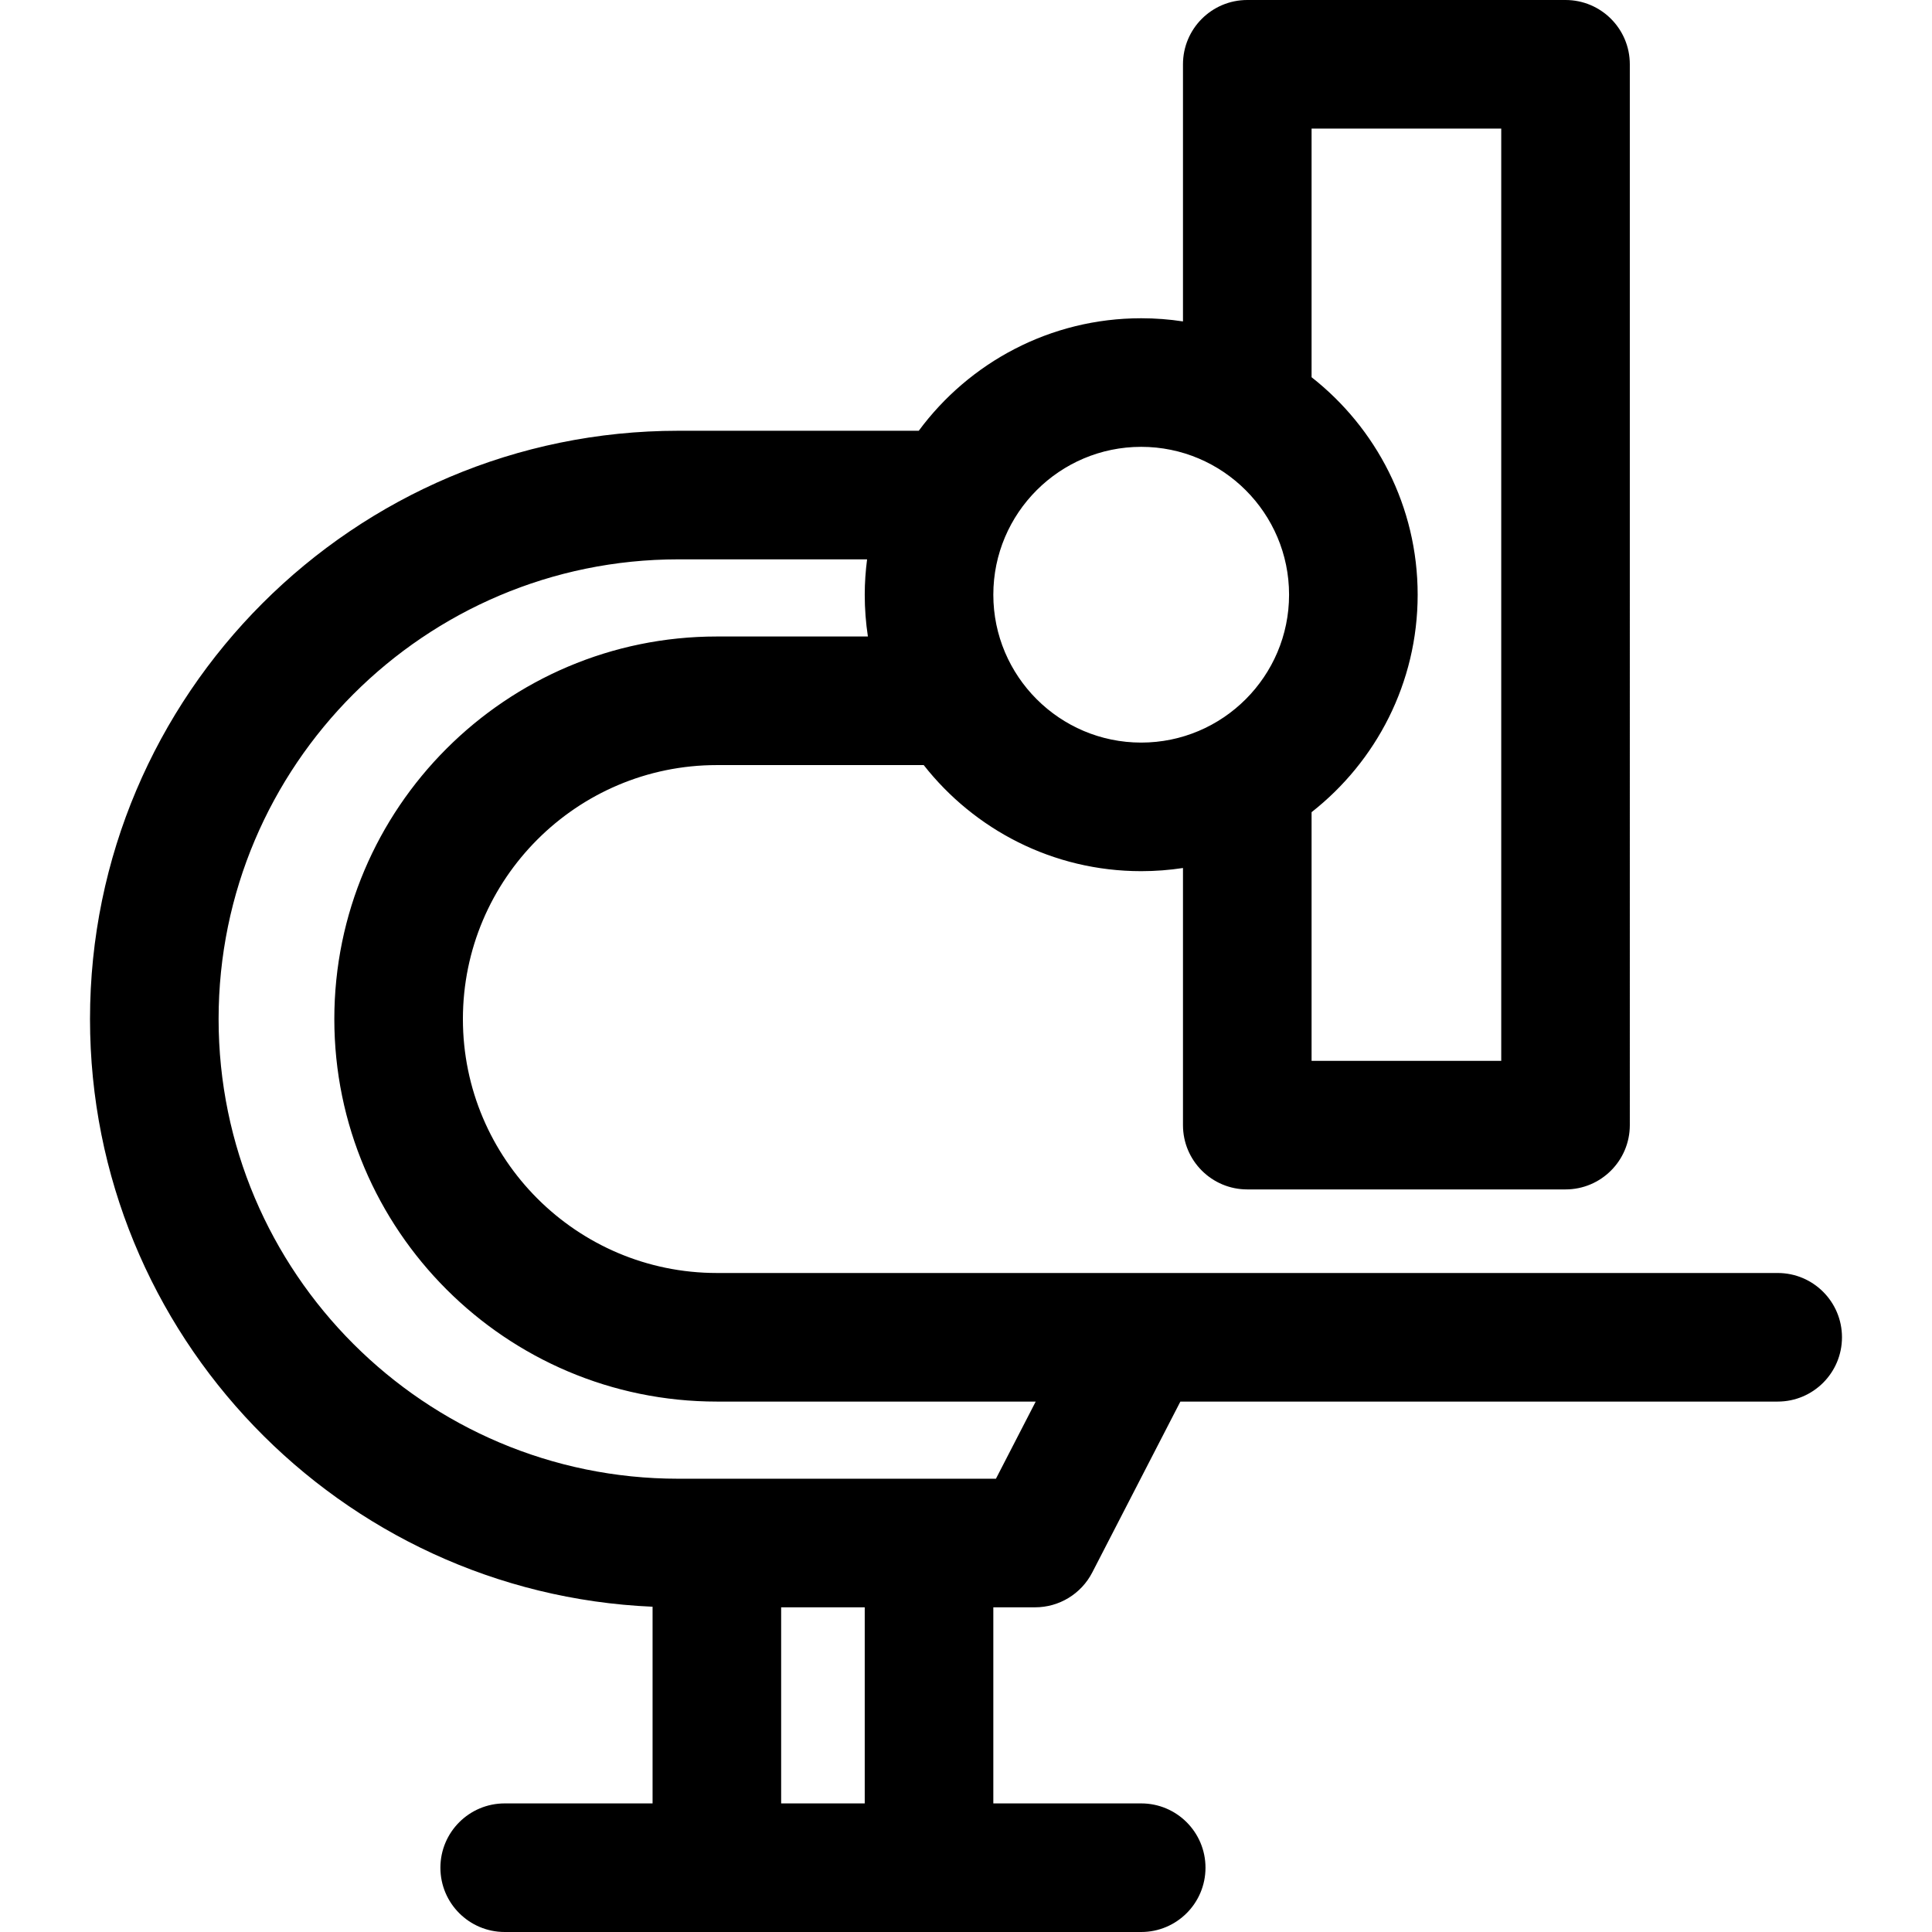 <?xml version="1.0" encoding="iso-8859-1"?>
<!-- Generator: Adobe Illustrator 19.0.0, SVG Export Plug-In . SVG Version: 6.00 Build 0)  -->
<svg version="1.1" id="Layer_1" xmlns="http://www.w3.org/2000/svg" xmlns:xlink="http://www.w3.org/1999/xlink" x="0px" y="0px"
	 viewBox="0 0 297.001 297.001" style="enable-background:new 0 0 297.001 297.001;" xml:space="preserve">
<g>
	<g>
		<path d="M273.281,195.694H110.201c-21.527,0-39.04-17.513-39.04-39.04c0-21.527,17.513-39.04,39.04-39.04H142
			c7.787,9.918,19.874,16.308,33.432,16.308c2.183,0,4.329-0.167,6.424-0.486v39.526c0,5.458,4.425,9.884,9.884,9.884h48.923
			c5.458,0,9.884-4.425,9.884-9.884V9.884c0-5.458-4.425-9.884-9.884-9.884H191.74c-5.458,0-9.884,4.425-9.884,9.884V49.41
			c-2.096-0.319-4.241-0.486-6.424-0.486c-14.005,0-26.446,6.814-34.193,17.296h-36.968c-49.865,0-90.434,40.569-90.434,90.434
			c0,48.54,38.443,88.265,86.481,90.343v30.236H77.586c-5.458,0-9.884,4.425-9.884,9.884c0,5.458,4.425,9.884,9.884,9.884h97.847
			c5.458,0,9.884-4.425,9.884-9.884c0-5.458-4.425-9.884-9.884-9.884h-22.732v-30.145h6.424c3.7,0,7.089-2.065,8.784-5.354
			l13.547-26.273h91.823c5.458,0,9.884-4.425,9.884-9.884C283.164,200.119,278.739,195.694,273.281,195.694z M201.625,124.854
			c9.918-7.787,16.308-19.874,16.308-33.432s-6.39-25.645-16.308-33.432V19.767h29.156v143.311h-29.156V124.854z M175.433,68.691
			c12.535,0,22.732,10.197,22.732,22.732c0,12.535-10.197,22.732-22.732,22.732c-12.535,0-22.732-10.197-22.732-22.732
			C152.701,78.888,162.898,68.691,175.433,68.691z M132.933,277.233h-12.849v-30.145h12.849V277.233z M153.102,227.321h-48.83
			c-38.966,0-70.667-31.702-70.667-70.667s31.702-70.667,70.667-70.667h29.022c-0.229,1.782-0.36,3.593-0.36,5.436
			c0,2.183,0.167,4.329,0.486,6.424h-23.218c-32.426,0-58.807,26.381-58.807,58.807s26.381,58.807,58.807,58.807h49.015
			L153.102,227.321z"/>
	</g>
</g>
<g>
</g>
<g>
</g>
<g>
</g>
<g>
</g>
<g>
</g>
<g>
</g>
<g>
</g>
<g>
</g>
<g>
</g>
<g>
</g>
<g>
</g>
<g>
</g>
<g>
</g>
<g>
</g>
<g>
</g>
</svg>
